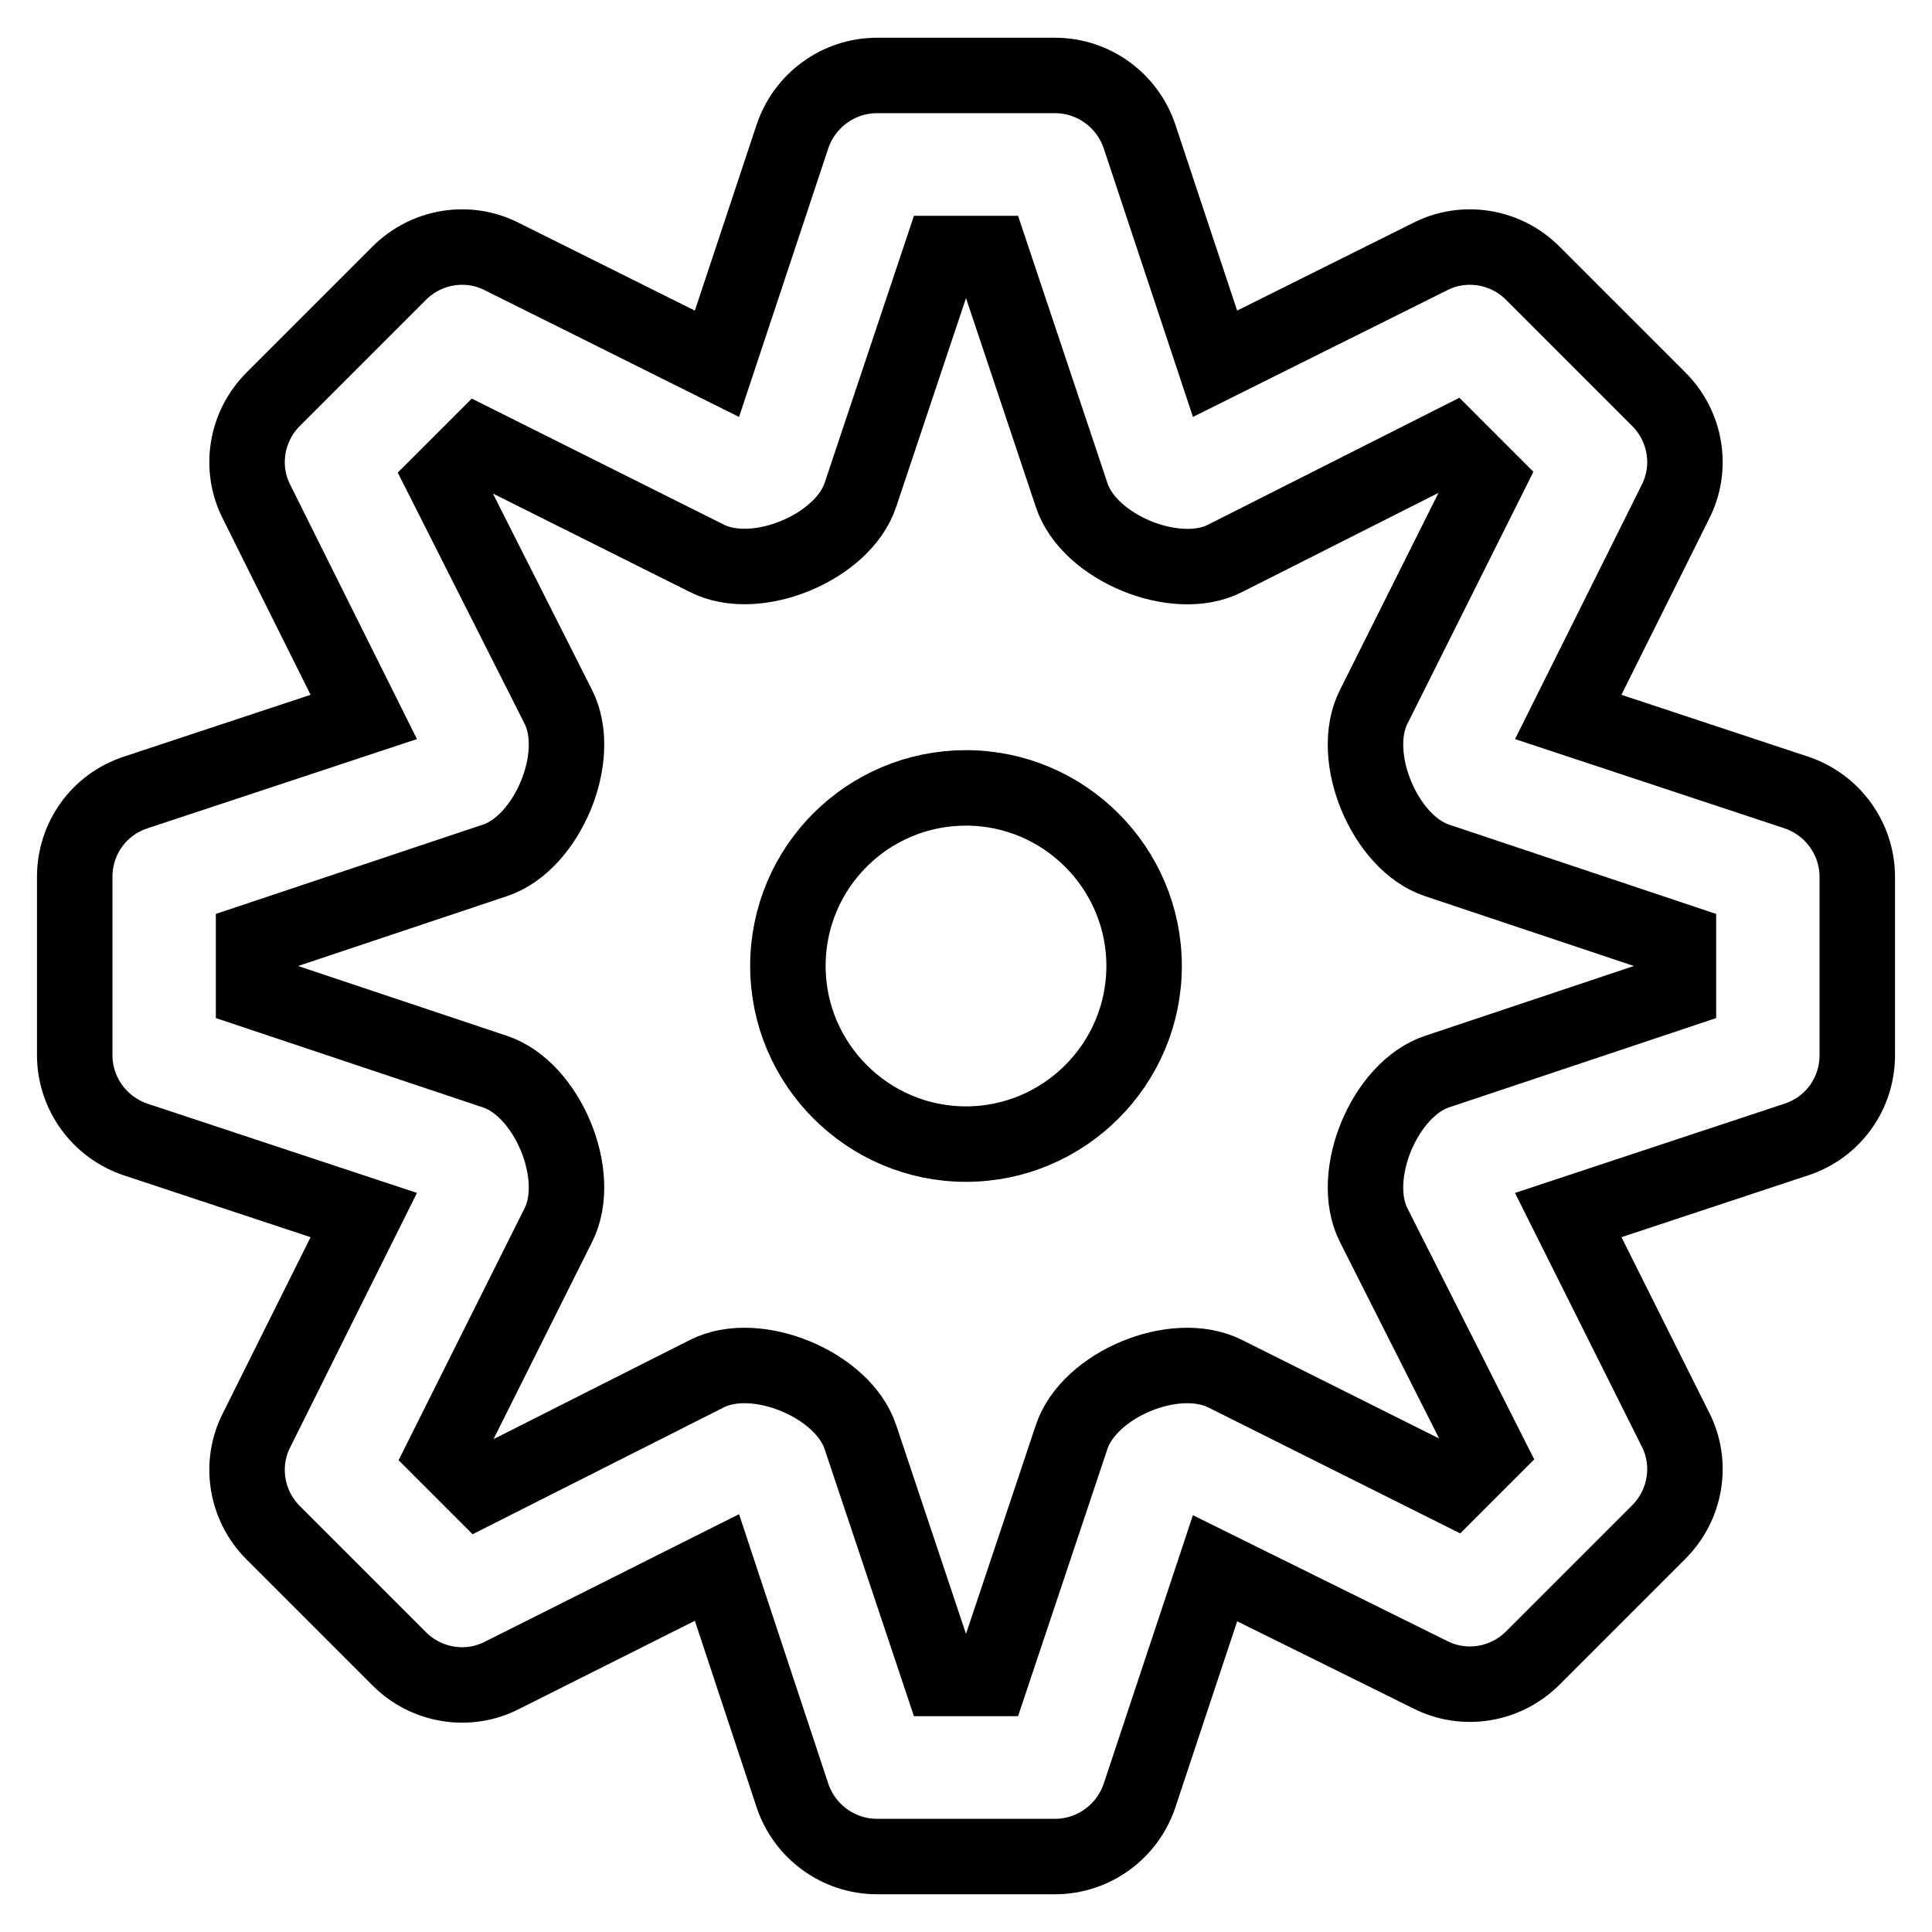 <?xml version="1.0" encoding="utf-8"?>
<!-- Svg Vector Icons : http://www.onlinewebfonts.com/icon -->
<!DOCTYPE svg PUBLIC "-//W3C//DTD SVG 1.1//EN" "http://www.w3.org/Graphics/SVG/1.1/DTD/svg11.dtd">
<svg version="1.1" xmlns="http://www.w3.org/2000/svg" xmlns:xlink="http://www.w3.org/1999/xlink" x="0px" y="0px" viewBox="0 0 256 256" enable-background="new 0 0 256 256" xml:space="preserve">
<g> <path stroke-width="10" fill-opacity="0" stroke="#000000"  d="M139.8,246h-23.6c-5.1,0-9.6-3.3-11.2-8.1l-10-30.2L66.5,222c-4.5,2.3-10,1.4-13.6-2.2l-16.7-16.7 c-3.6-3.6-4.5-9.1-2.2-13.6L48.2,161l-30.2-10c-4.8-1.6-8.1-6.1-8.1-11.2v-23.6c0-5.1,3.2-9.6,8.1-11.2l30.2-10L34,66.5 c-2.3-4.5-1.4-10,2.2-13.6l16.7-16.7c3.6-3.6,9.1-4.5,13.6-2.2L95,48.2L105,18.1c1.6-4.8,6.1-8.1,11.2-8.1h23.6 c5.1,0,9.6,3.3,11.2,8.1L161,48.2L189.5,34c4.5-2.3,10-1.4,13.6,2.2l16.7,16.7c3.6,3.6,4.5,9.1,2.2,13.6L207.8,95l30.2,10 c4.8,1.6,8.1,6.1,8.1,11.2v23.6c0,5.1-3.2,9.6-8.1,11.2l-30.2,10l14.2,28.4c2.3,4.5,1.4,10-2.2,13.6l-16.7,16.7 c-3.6,3.6-9.1,4.5-13.6,2.2L161,207.8L151,237.9C149.4,242.7,144.9,246,139.8,246z M124.7,222.4h6.6l10.7-32 c2.3-6.9,13.6-11.7,20.3-8.4l30.2,15.1l4.7-4.7L182,162.3c-3.3-6.6,1.5-18,8.4-20.3l32-10.7v-6.6l-32-10.7 c-6.9-2.3-11.7-13.7-8.4-20.3l15.1-30.2l-4.7-4.7L162.3,74c-6.5,3.3-18-1.4-20.3-8.4l-10.7-32h-6.6l-10.7,32 c-2.3,6.9-13.7,11.7-20.3,8.4L63.5,58.9l-4.7,4.7L74,93.7c3.3,6.6-1.5,18-8.4,20.3l-32,10.7v6.6l32,10.7 c6.9,2.3,11.7,13.7,8.4,20.3l-15.1,30.2l4.7,4.7L93.7,182c6.6-3.3,18,1.5,20.3,8.4L124.7,222.4z M104.4,128 c0,13,10.6,23.6,23.6,23.6s23.6-10.6,23.6-23.6c0-13-10.6-23.6-23.6-23.6C115,104.4,104.4,114.9,104.4,128 C104.4,128,104.4,128,104.4,128z"/></g>
</svg>